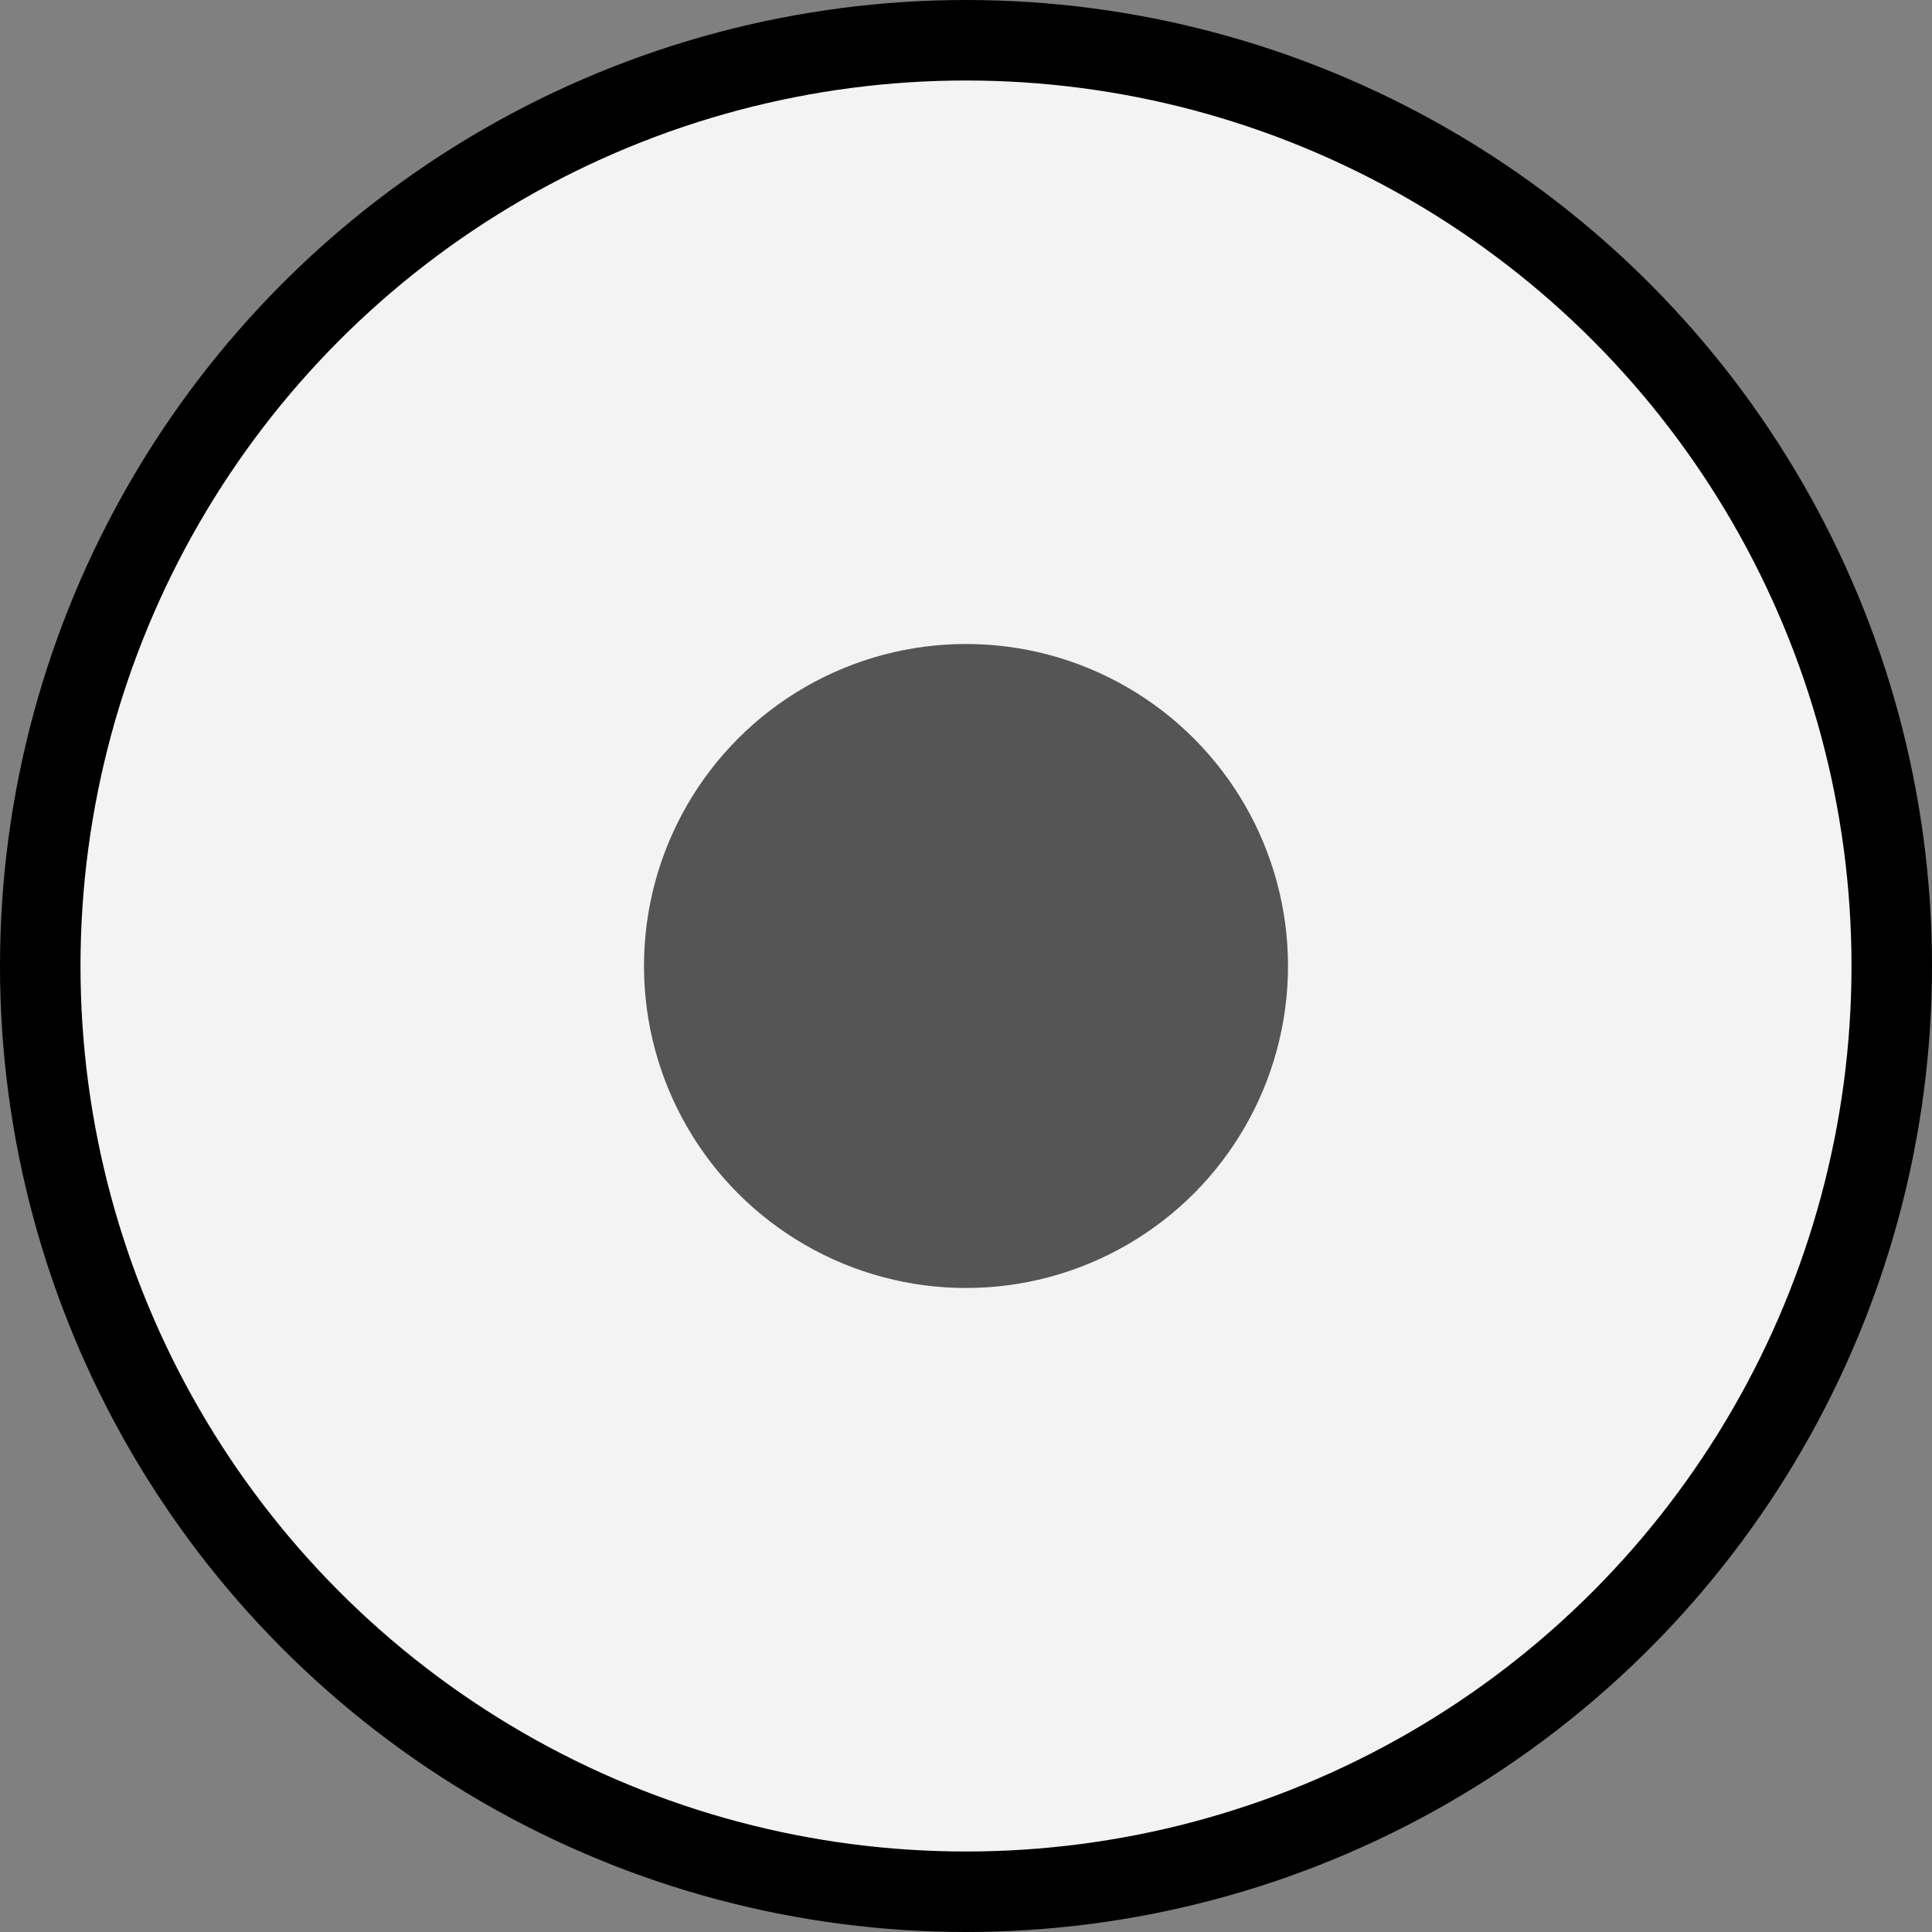 <svg width="12" height="12" viewBox="0 0 12 12" fill="none" xmlns="http://www.w3.org/2000/svg">
<rect x="0" y="0" width="12" height="12" fill="#808080" stroke="none"/>
<circle cx="6" cy="6" r="5.75" fill="#F3F3F3" stroke="black" stroke-width="0.5"/>
<circle cx="6" cy="6" r="2" fill="#555555"/>
</svg>